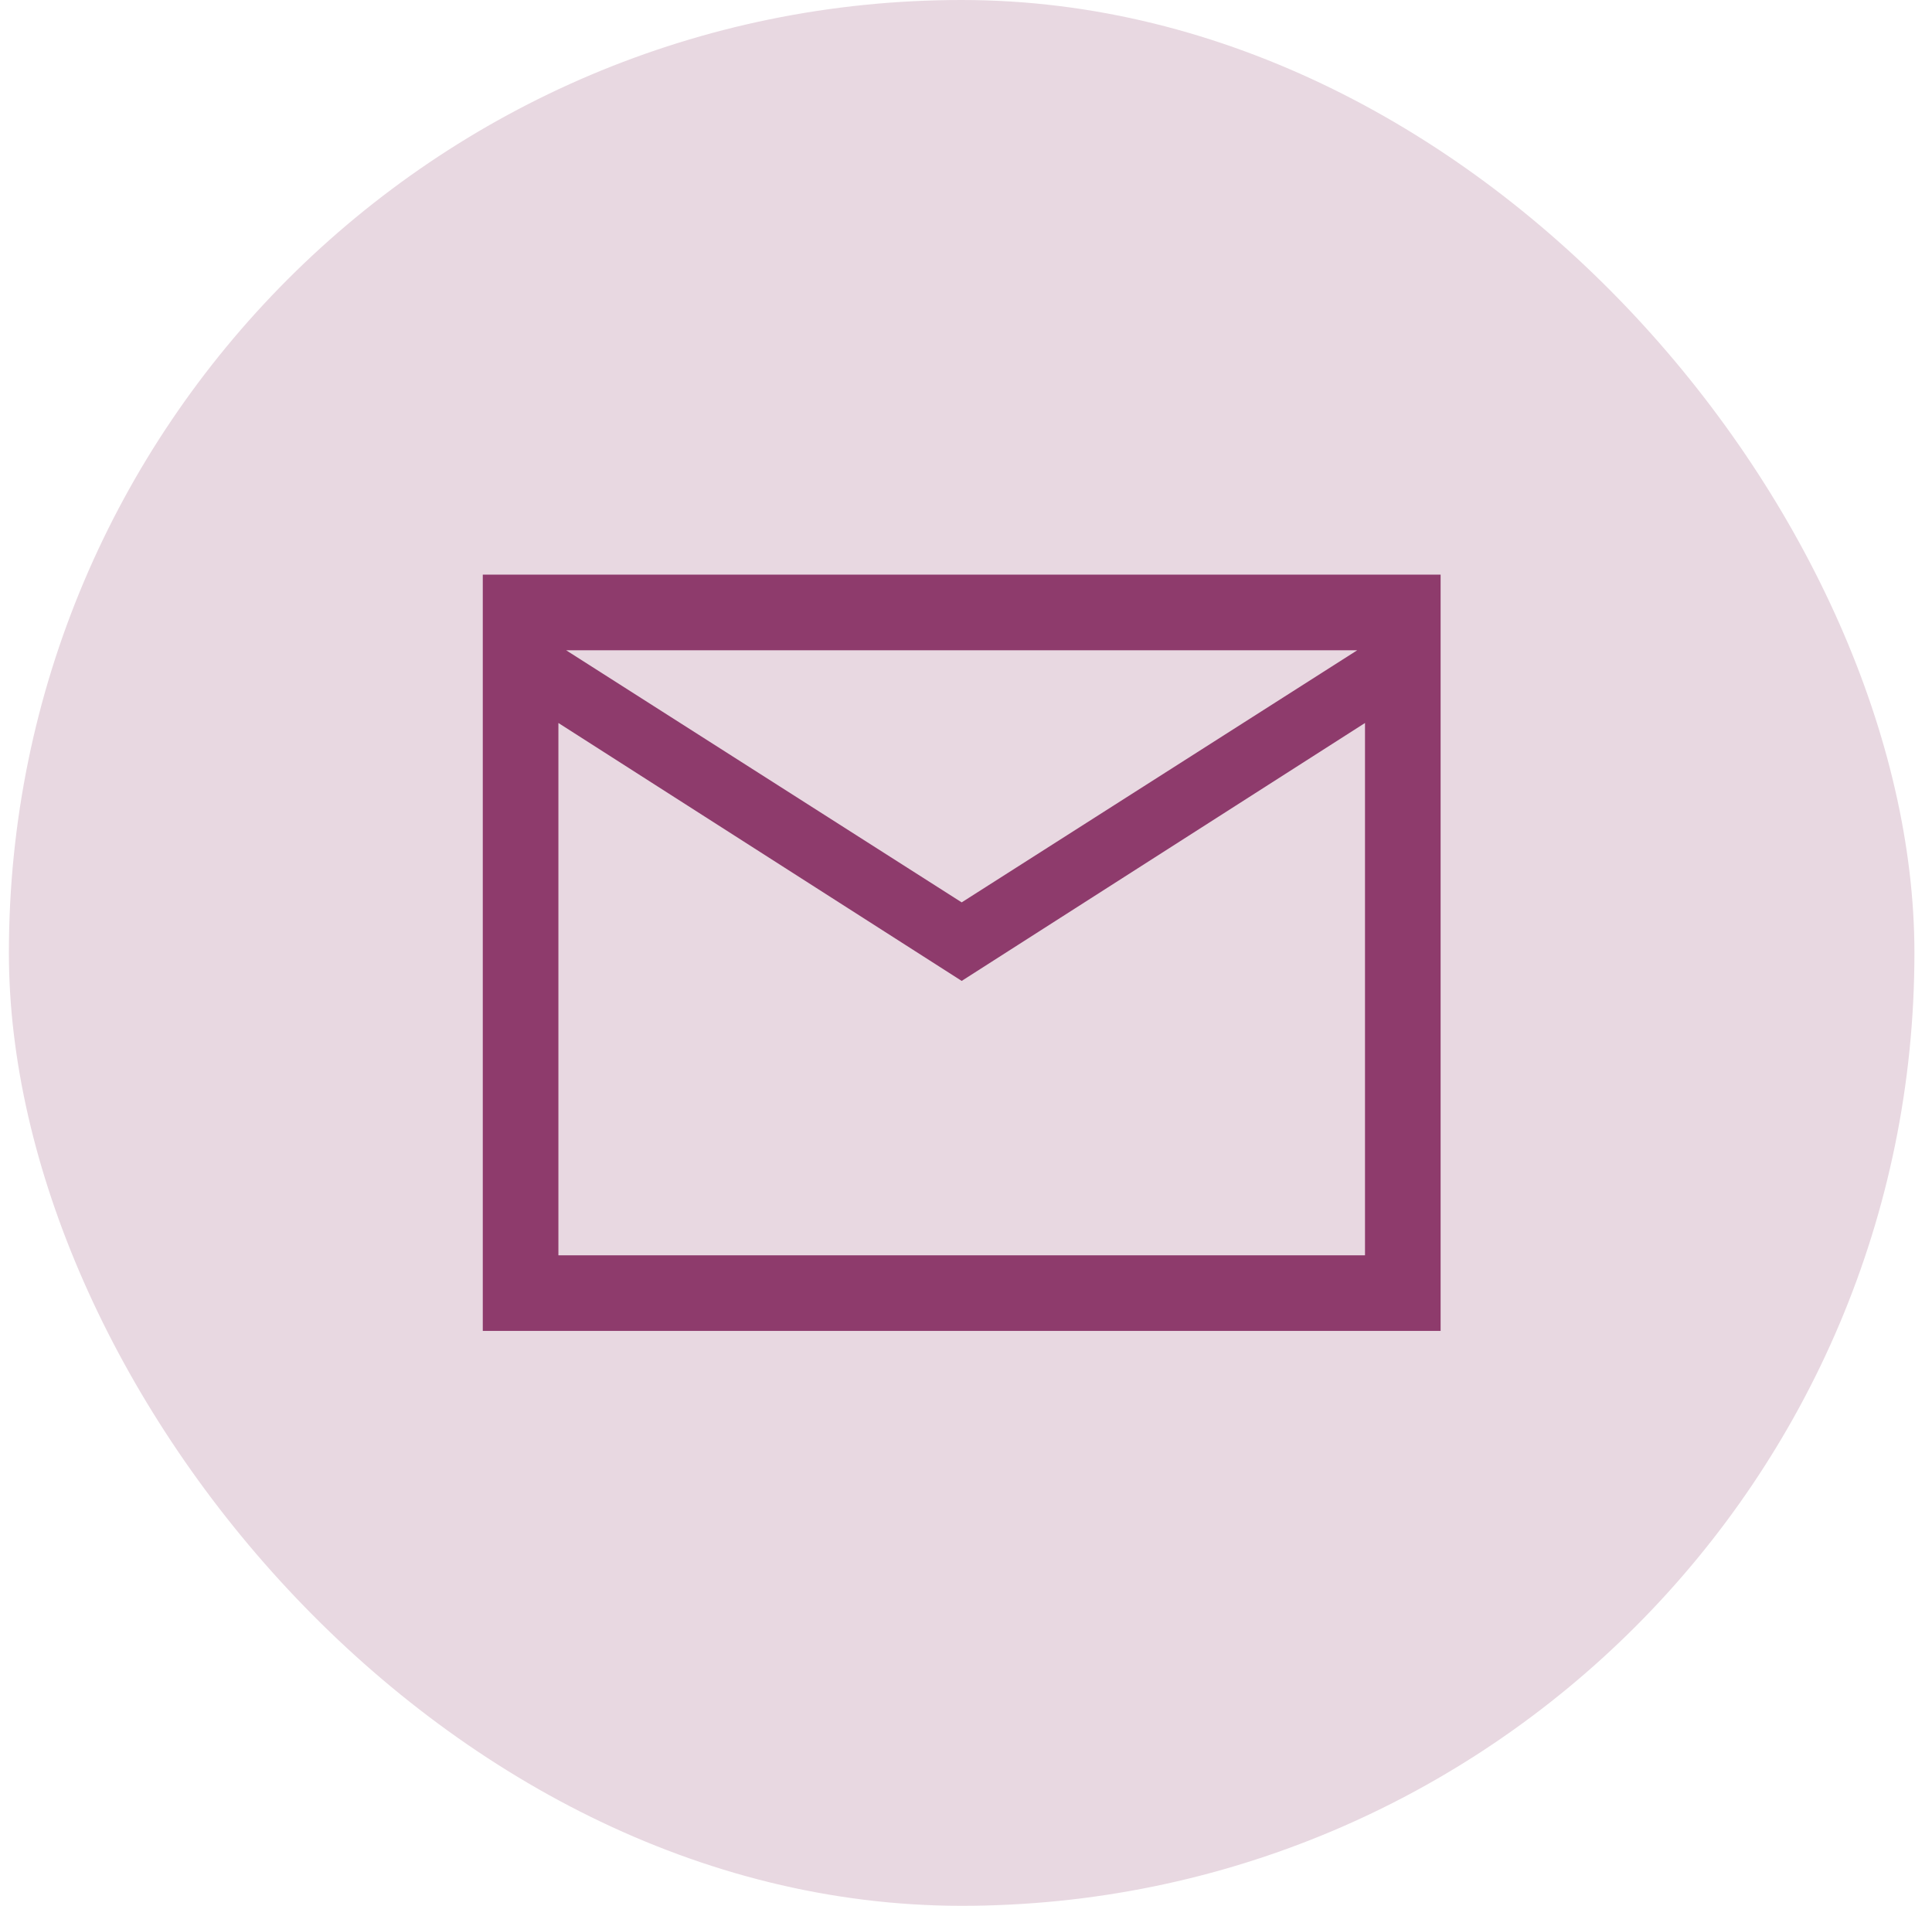 <svg width="73" height="72" viewBox="0 0 73 72" fill="none" xmlns="http://www.w3.org/2000/svg">
<rect x="0.336" width="72" height="72" rx="36" fill="#E8D8E1
"/>
<mask id="mask0_1925_19132" style="mask-type:alpha" maskUnits="userSpaceOnUse" x="16" y="16" width="41" height="40">
<rect x="16.336" y="16" width="40" height="40" fill="#D9D9D9"/>
</mask>
<g mask="url(#mask0_1925_19132)">
<path d="M18.242 50.281V21.71H54.433V50.281H18.242ZM36.337 37.058L21.099 27.314V47.424H51.576V27.314L36.337 37.058ZM36.337 34.091L51.282 24.567H21.392L36.337 34.091ZM21.099 27.314V24.567V35.703V27.314Z" fill="#8E3B6C
"/>
</g>
</svg>
